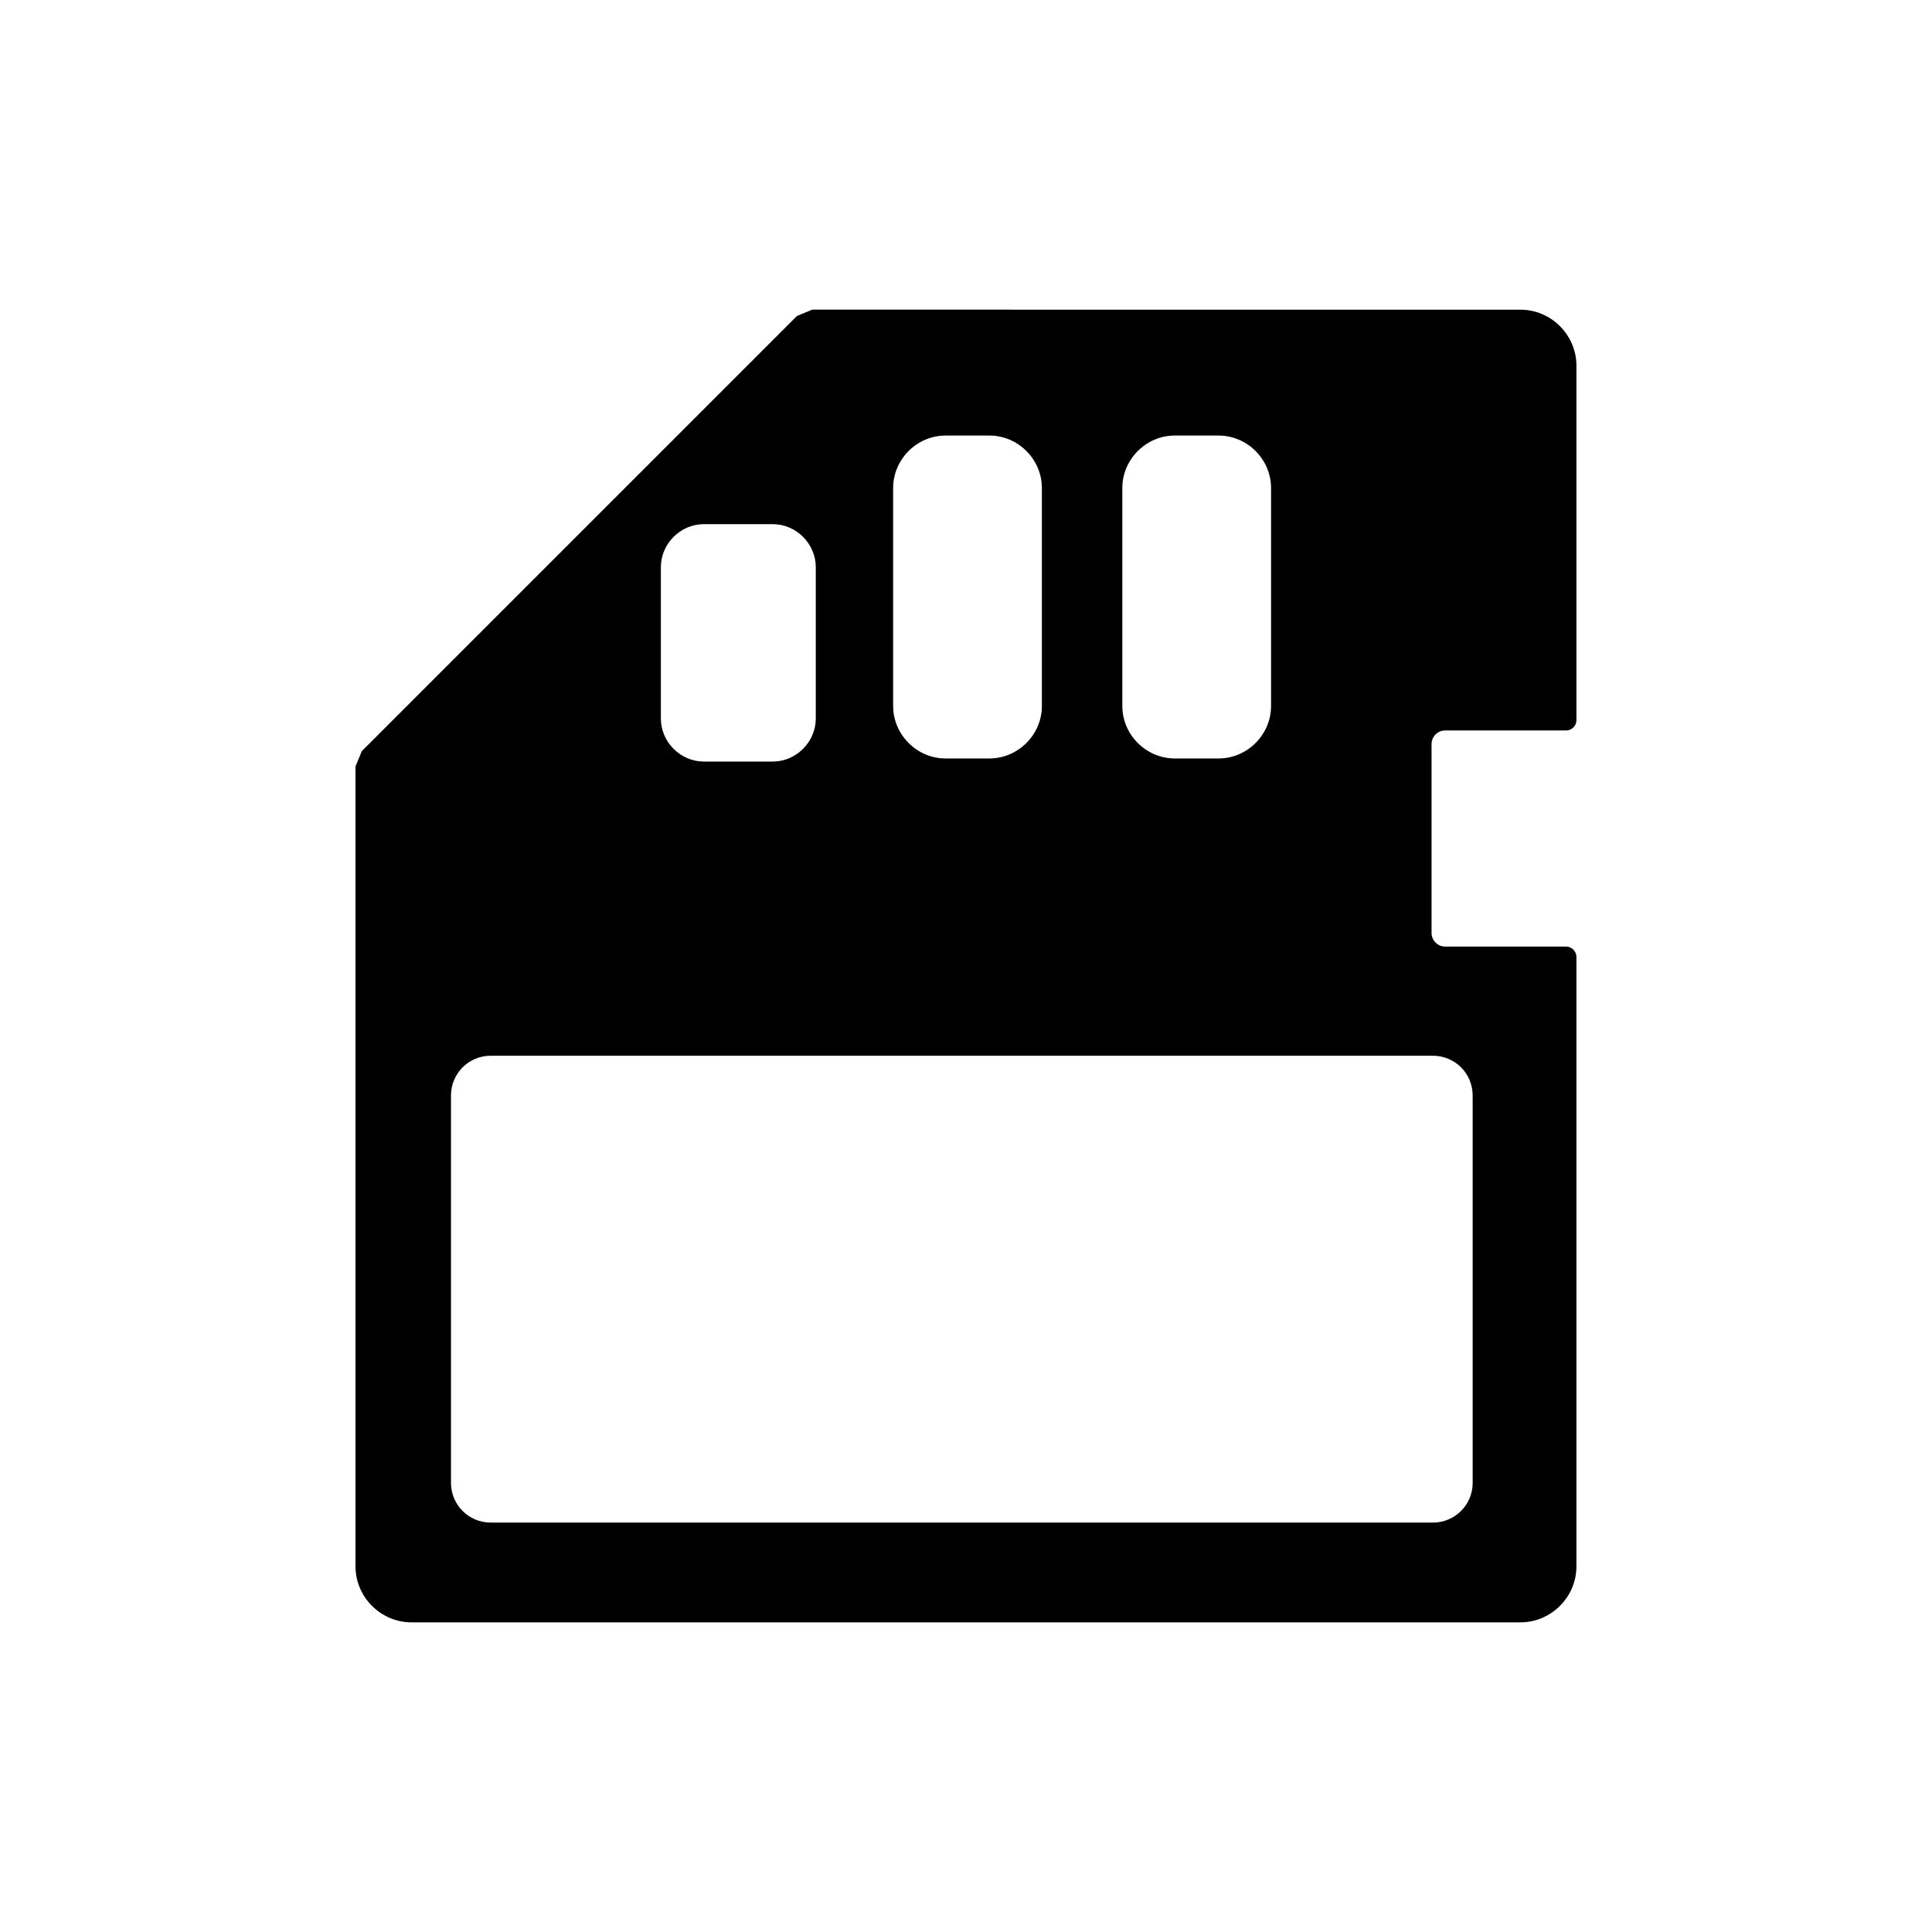 <?xml version="1.0" encoding="UTF-8"?>
<!-- Uploaded to: SVG Find, www.svgrepo.com, Generator: SVG Find Mixer Tools -->
<svg fill="#000000" width="800px" height="800px" version="1.1" viewBox="144 144 512 512" xmlns="http://www.w3.org/2000/svg">
 <path d="m359.25 226.06-4.059 1.684-115.3 115.3-1.68 4.059v212.02c0 8.109 6.707 14.816 14.816 14.816h293.93c8.109 0 14.812-6.707 14.812-14.816v-161.28c0.004-0.066 0.008-0.133 0.008-0.199 0-1.543-1.25-2.797-2.797-2.797-0.066 0-0.133 0.004-0.195 0.008h-31.777c-2.012 0-3.633-1.617-3.633-3.629v-50.023c0-2.012 1.621-3.629 3.633-3.629h31.676v-0.004c0.102 0.012 0.203 0.016 0.305 0.016 1.543 0 2.797-1.25 2.797-2.797-0.004-0.09-0.008-0.184-0.016-0.277v-93.629c0-8.105-6.707-14.812-14.812-14.812zm35.34 33.367h11.621c7.602 0 13.898 6.297 13.898 13.898v57.777c0 7.602-6.297 13.898-13.898 13.898h-11.621c-7.602 0-13.898-6.297-13.898-13.898v-57.777c0-7.602 6.297-13.898 13.898-13.898zm60.734 0h11.621c7.602 0 13.898 6.297 13.898 13.898v57.777c0 7.602-6.297 13.898-13.898 13.898h-11.621c-7.602 0-13.898-6.297-13.898-13.898v-57.777c0-7.602 6.297-13.898 13.898-13.898zm-124.78 23.477h18.242c6.219 0 11.406 5.188 11.406 11.406v40.105c0 6.219-5.188 11.406-11.406 11.406h-18.242c-6.219 0-11.406-5.188-11.406-11.406v-40.105c0-6.219 5.188-11.406 11.406-11.406zm-56.5 140.88h249.7c5.832 0 10.527 4.695 10.527 10.527v102.66c0 5.832-4.695 10.527-10.527 10.527h-249.7c-5.832 0-10.527-4.695-10.527-10.527v-102.66c0-5.832 4.695-10.527 10.527-10.527z"/>
</svg>
